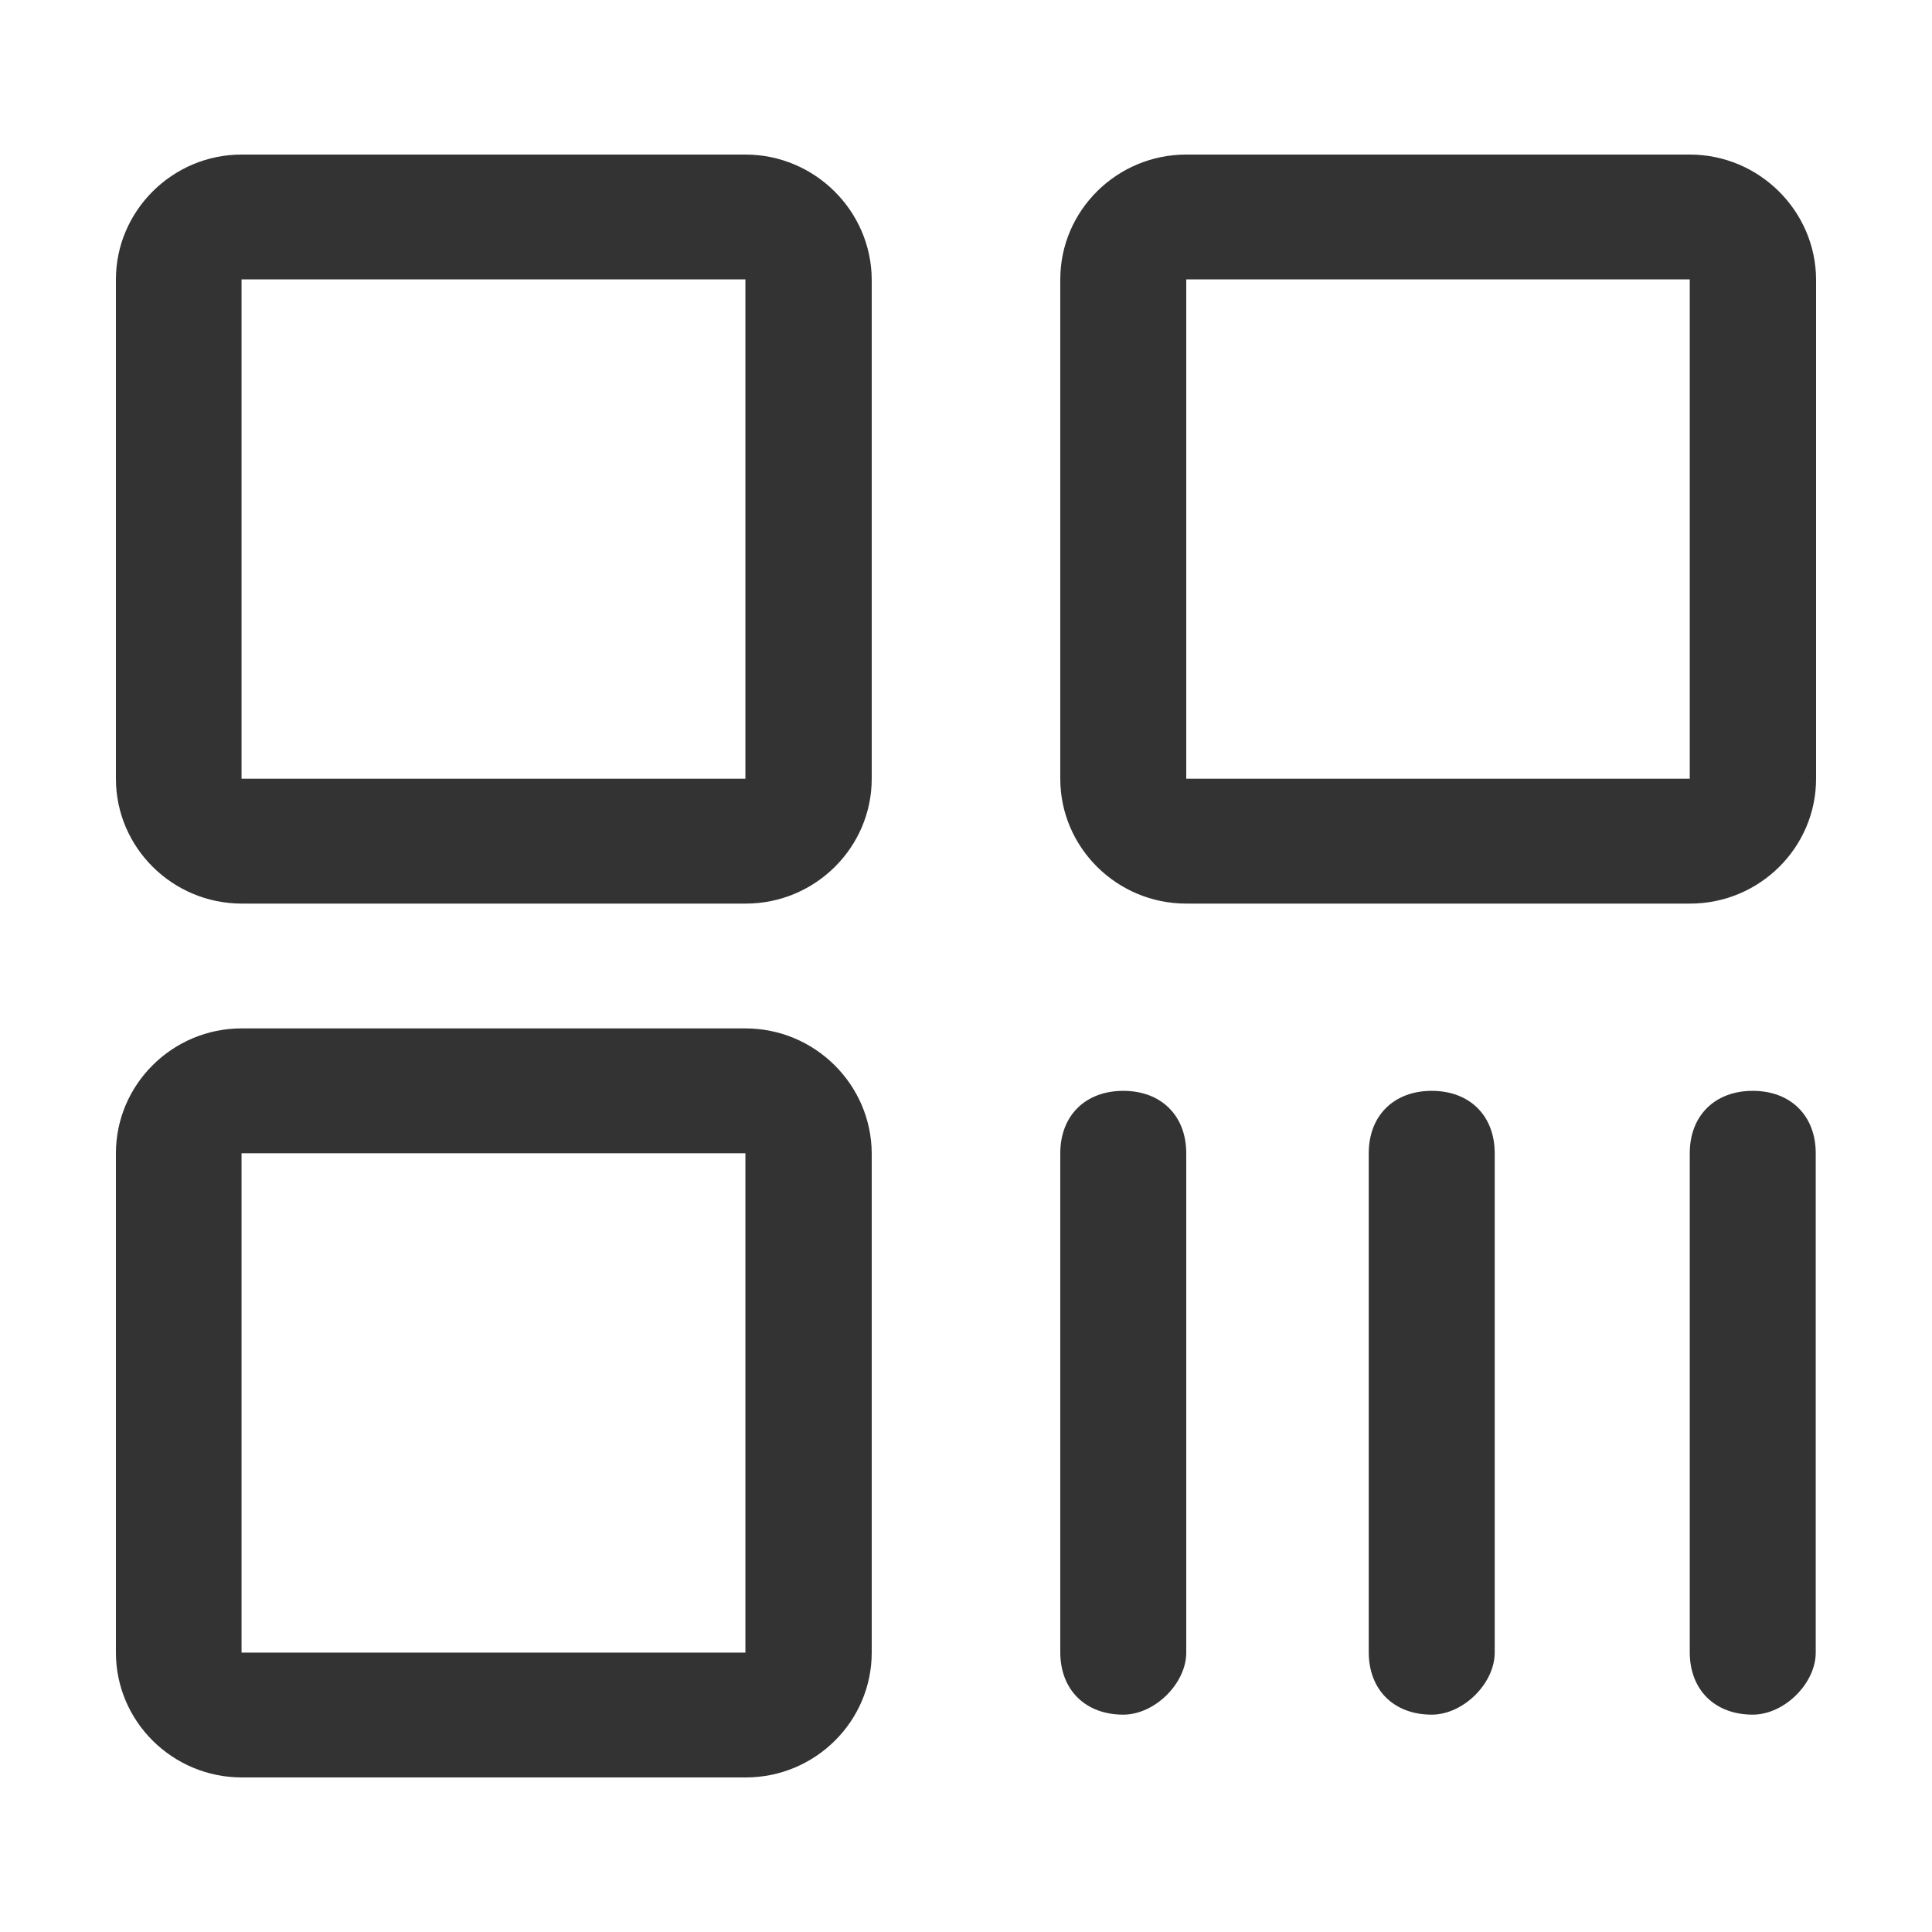 <svg xmlns="http://www.w3.org/2000/svg" width="50" height="50" viewBox="0 0 50 50" fill="none">
                            <path
                                d="M19.291 7.231V20.154H6.251V7.231H19.291ZM19.291 4H6.251C4.463 4 3 5.459 3 7.231V20.154C3 21.934 4.463 23.385 6.26 23.385H19.3C21.096 23.385 22.56 21.934 22.56 20.154V7.231C22.55 5.459 21.087 4 19.291 4ZM43.731 7.231V20.154H30.7V7.231H43.731ZM43.731 4H30.7C28.904 4 27.44 5.45 27.44 7.231V20.154C27.44 21.934 28.904 23.385 30.7 23.385H43.74C45.537 23.385 47 21.934 47 20.154V7.231C46.991 5.459 45.528 4 43.731 4ZM19.291 29.846V42.769H6.251V29.846H19.291ZM19.291 26.615H6.251C4.463 26.615 3 28.066 3 29.846V42.769C3 44.55 4.463 46 6.26 46H19.3C21.096 46 22.56 44.55 22.56 42.769V29.846C22.55 28.066 21.087 26.615 19.291 26.615ZM29.07 44.375C28.089 44.375 27.44 43.733 27.44 42.76V29.846C27.44 28.873 28.089 28.231 29.07 28.231C30.052 28.231 30.7 28.873 30.7 29.846V42.769C30.7 43.568 29.885 44.375 29.07 44.375ZM37.053 44.375C36.072 44.375 35.423 43.733 35.423 42.76V29.846C35.423 28.873 36.072 28.231 37.053 28.231C38.035 28.231 38.683 28.873 38.683 29.846V42.769C38.683 43.568 37.868 44.375 37.053 44.375ZM45.361 44.375C44.379 44.375 43.731 43.733 43.731 42.76V29.846C43.731 28.873 44.379 28.231 45.361 28.231C46.343 28.231 46.991 28.873 46.991 29.846V42.769C46.991 43.568 46.176 44.375 45.361 44.375Z"
                                fill="#333333" />
                        </svg>